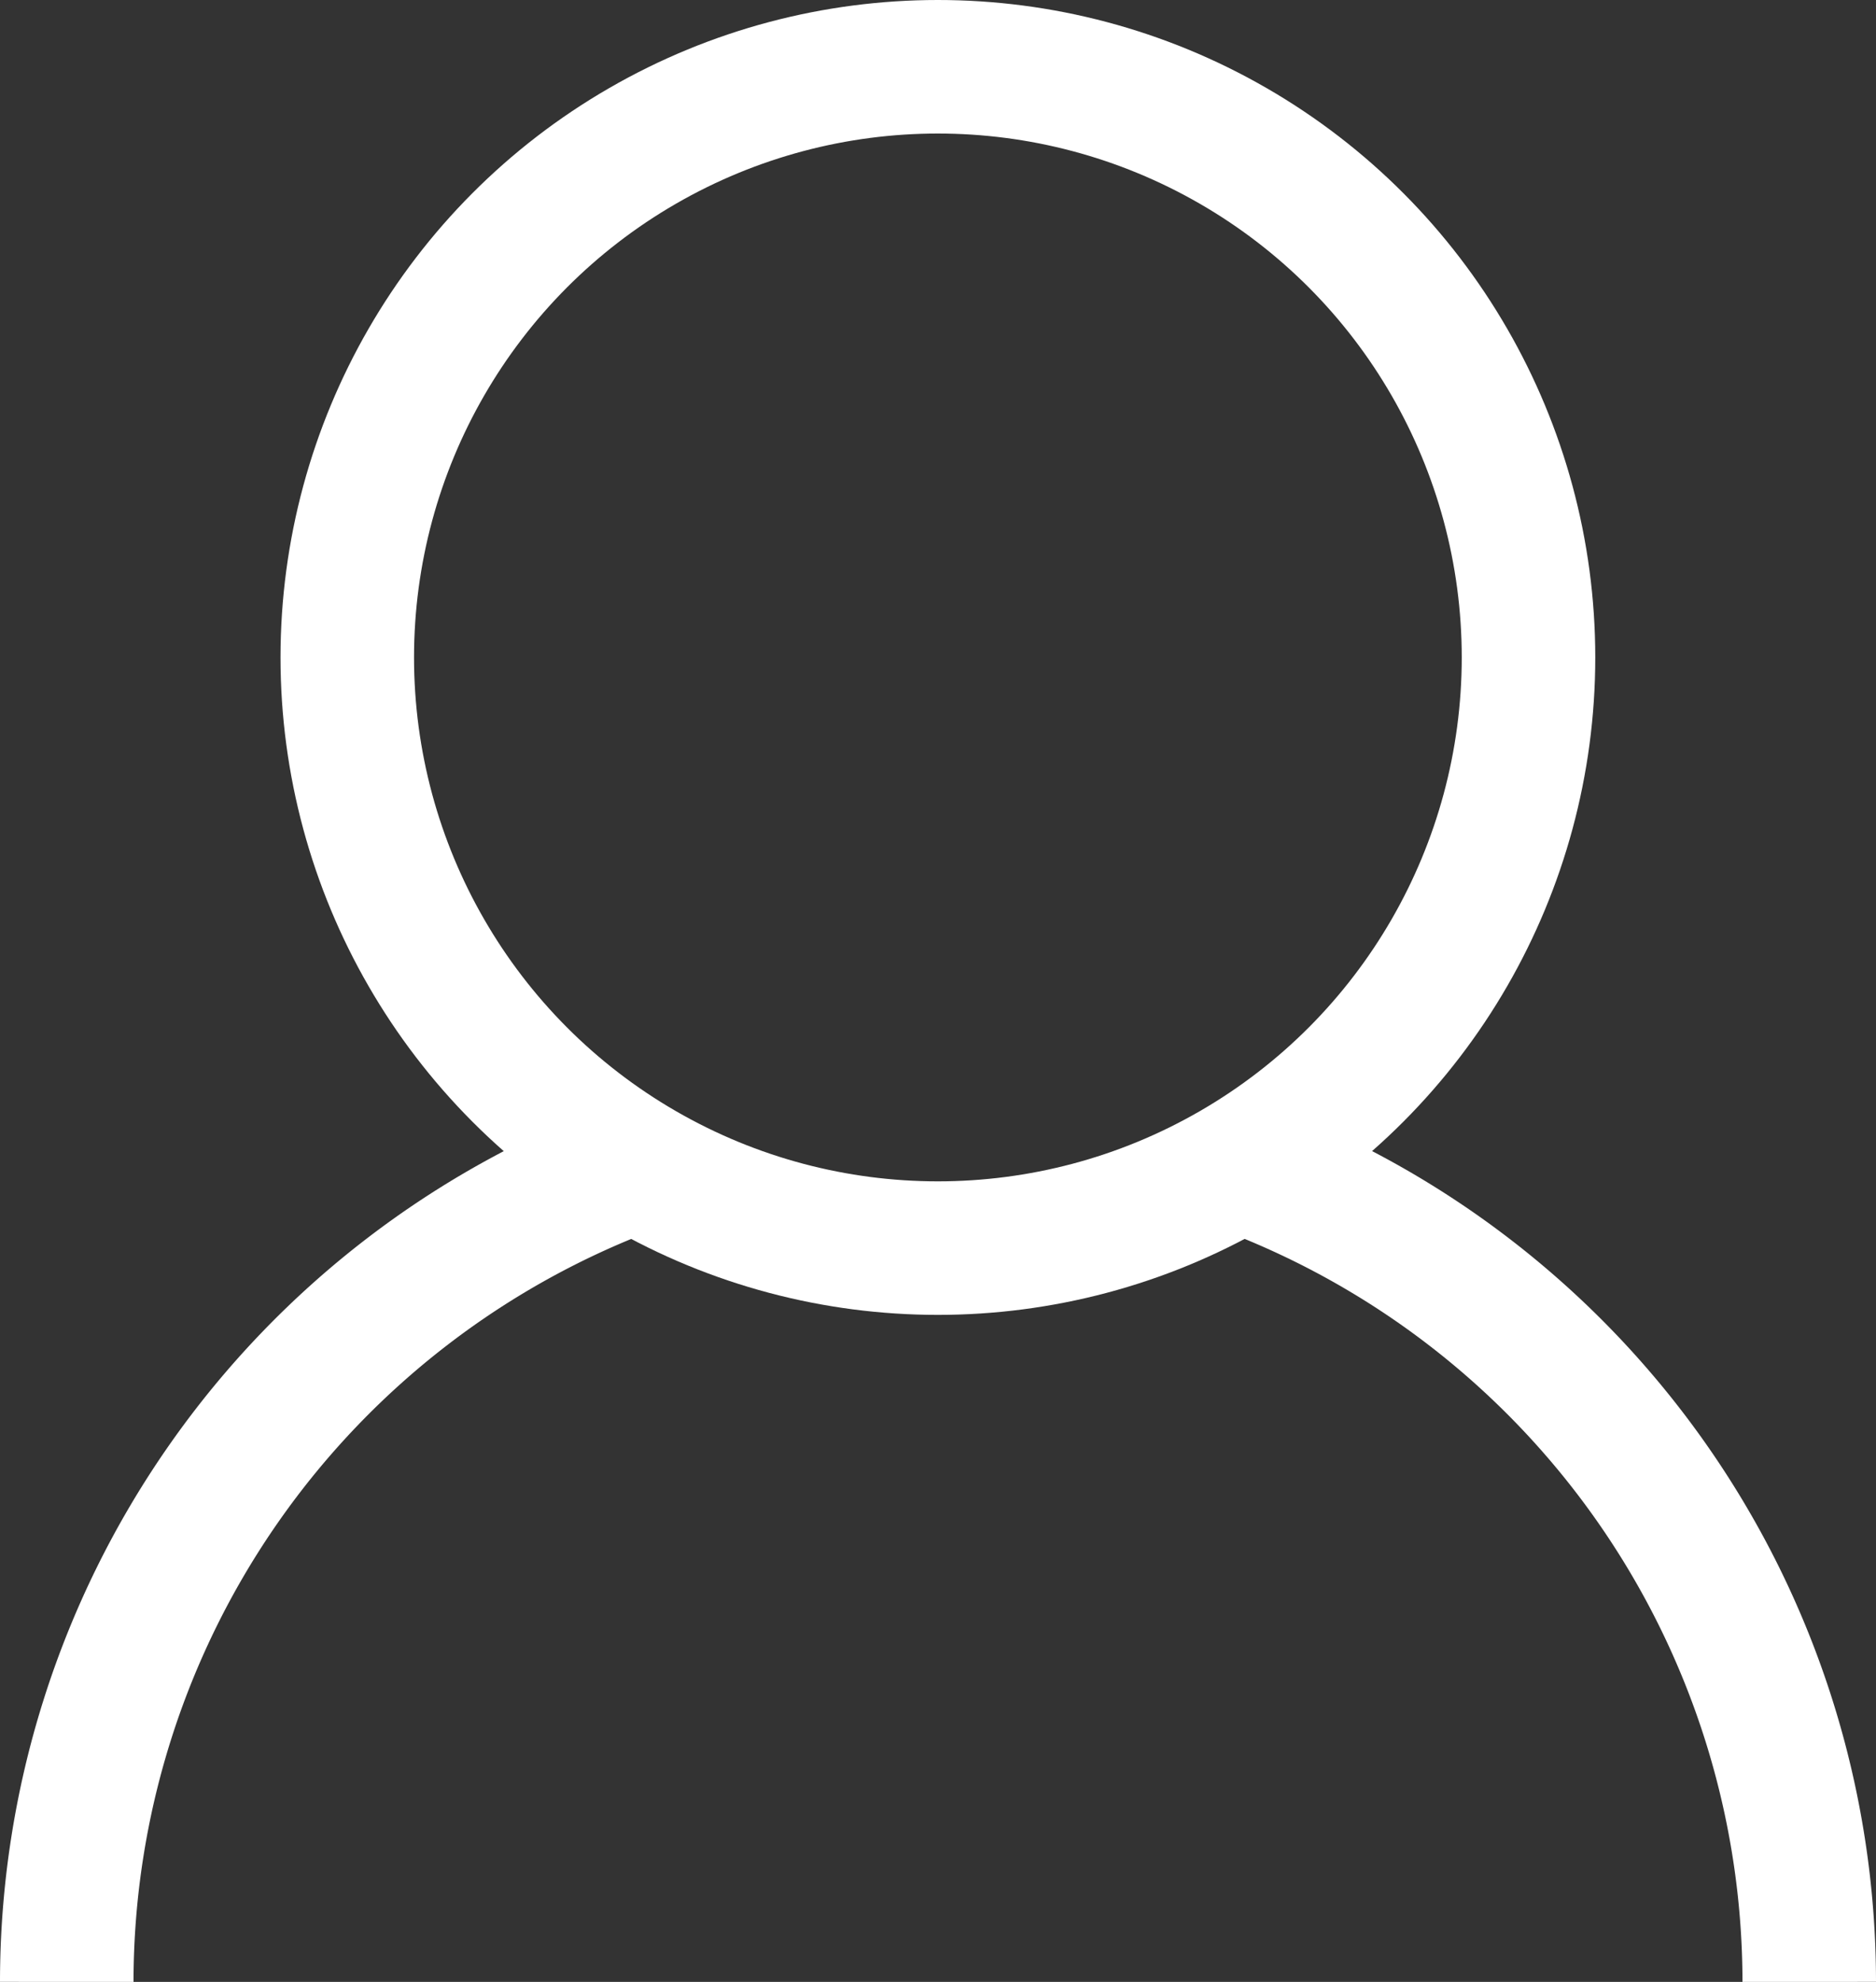 <svg xmlns="http://www.w3.org/2000/svg" width="16.86" height="17.81" viewBox="0 0 16.86 17.81">
  <rect x="0" y="0" width="16.86" height="17.81" fill="#333333" stroke="none"/>
  <g id="Group_3716" data-name="Group 3716" transform="translate(-1269.4 -711.775)">
    <circle id="Ellipse_282" data-name="Ellipse 282" cx="5.308" cy="5.308" r="5.308" transform="translate(1272.521 712.375)" fill="rgba(0,0,0,0)" stroke="#fff" stroke-linejoin="round" stroke-width="1.2"/>
    <path id="Path_2384" data-name="Path 2384" d="M1285.049,729.012a7.825,7.825,0,0,0-5.143-7.347" transform="translate(0.611 0.573)" fill="rgba(0,0,0,0)" stroke="#fff" stroke-linejoin="round" stroke-width="1.2"/>
    <path id="Path_2385" data-name="Path 2385" d="M1275.143,721.665a7.825,7.825,0,0,0-5.143,7.347" transform="translate(0 0.573)" fill="rgba(0,0,0,0)" stroke="#fff" stroke-linejoin="round" stroke-width="1.2"/>
  </g>
</svg>
